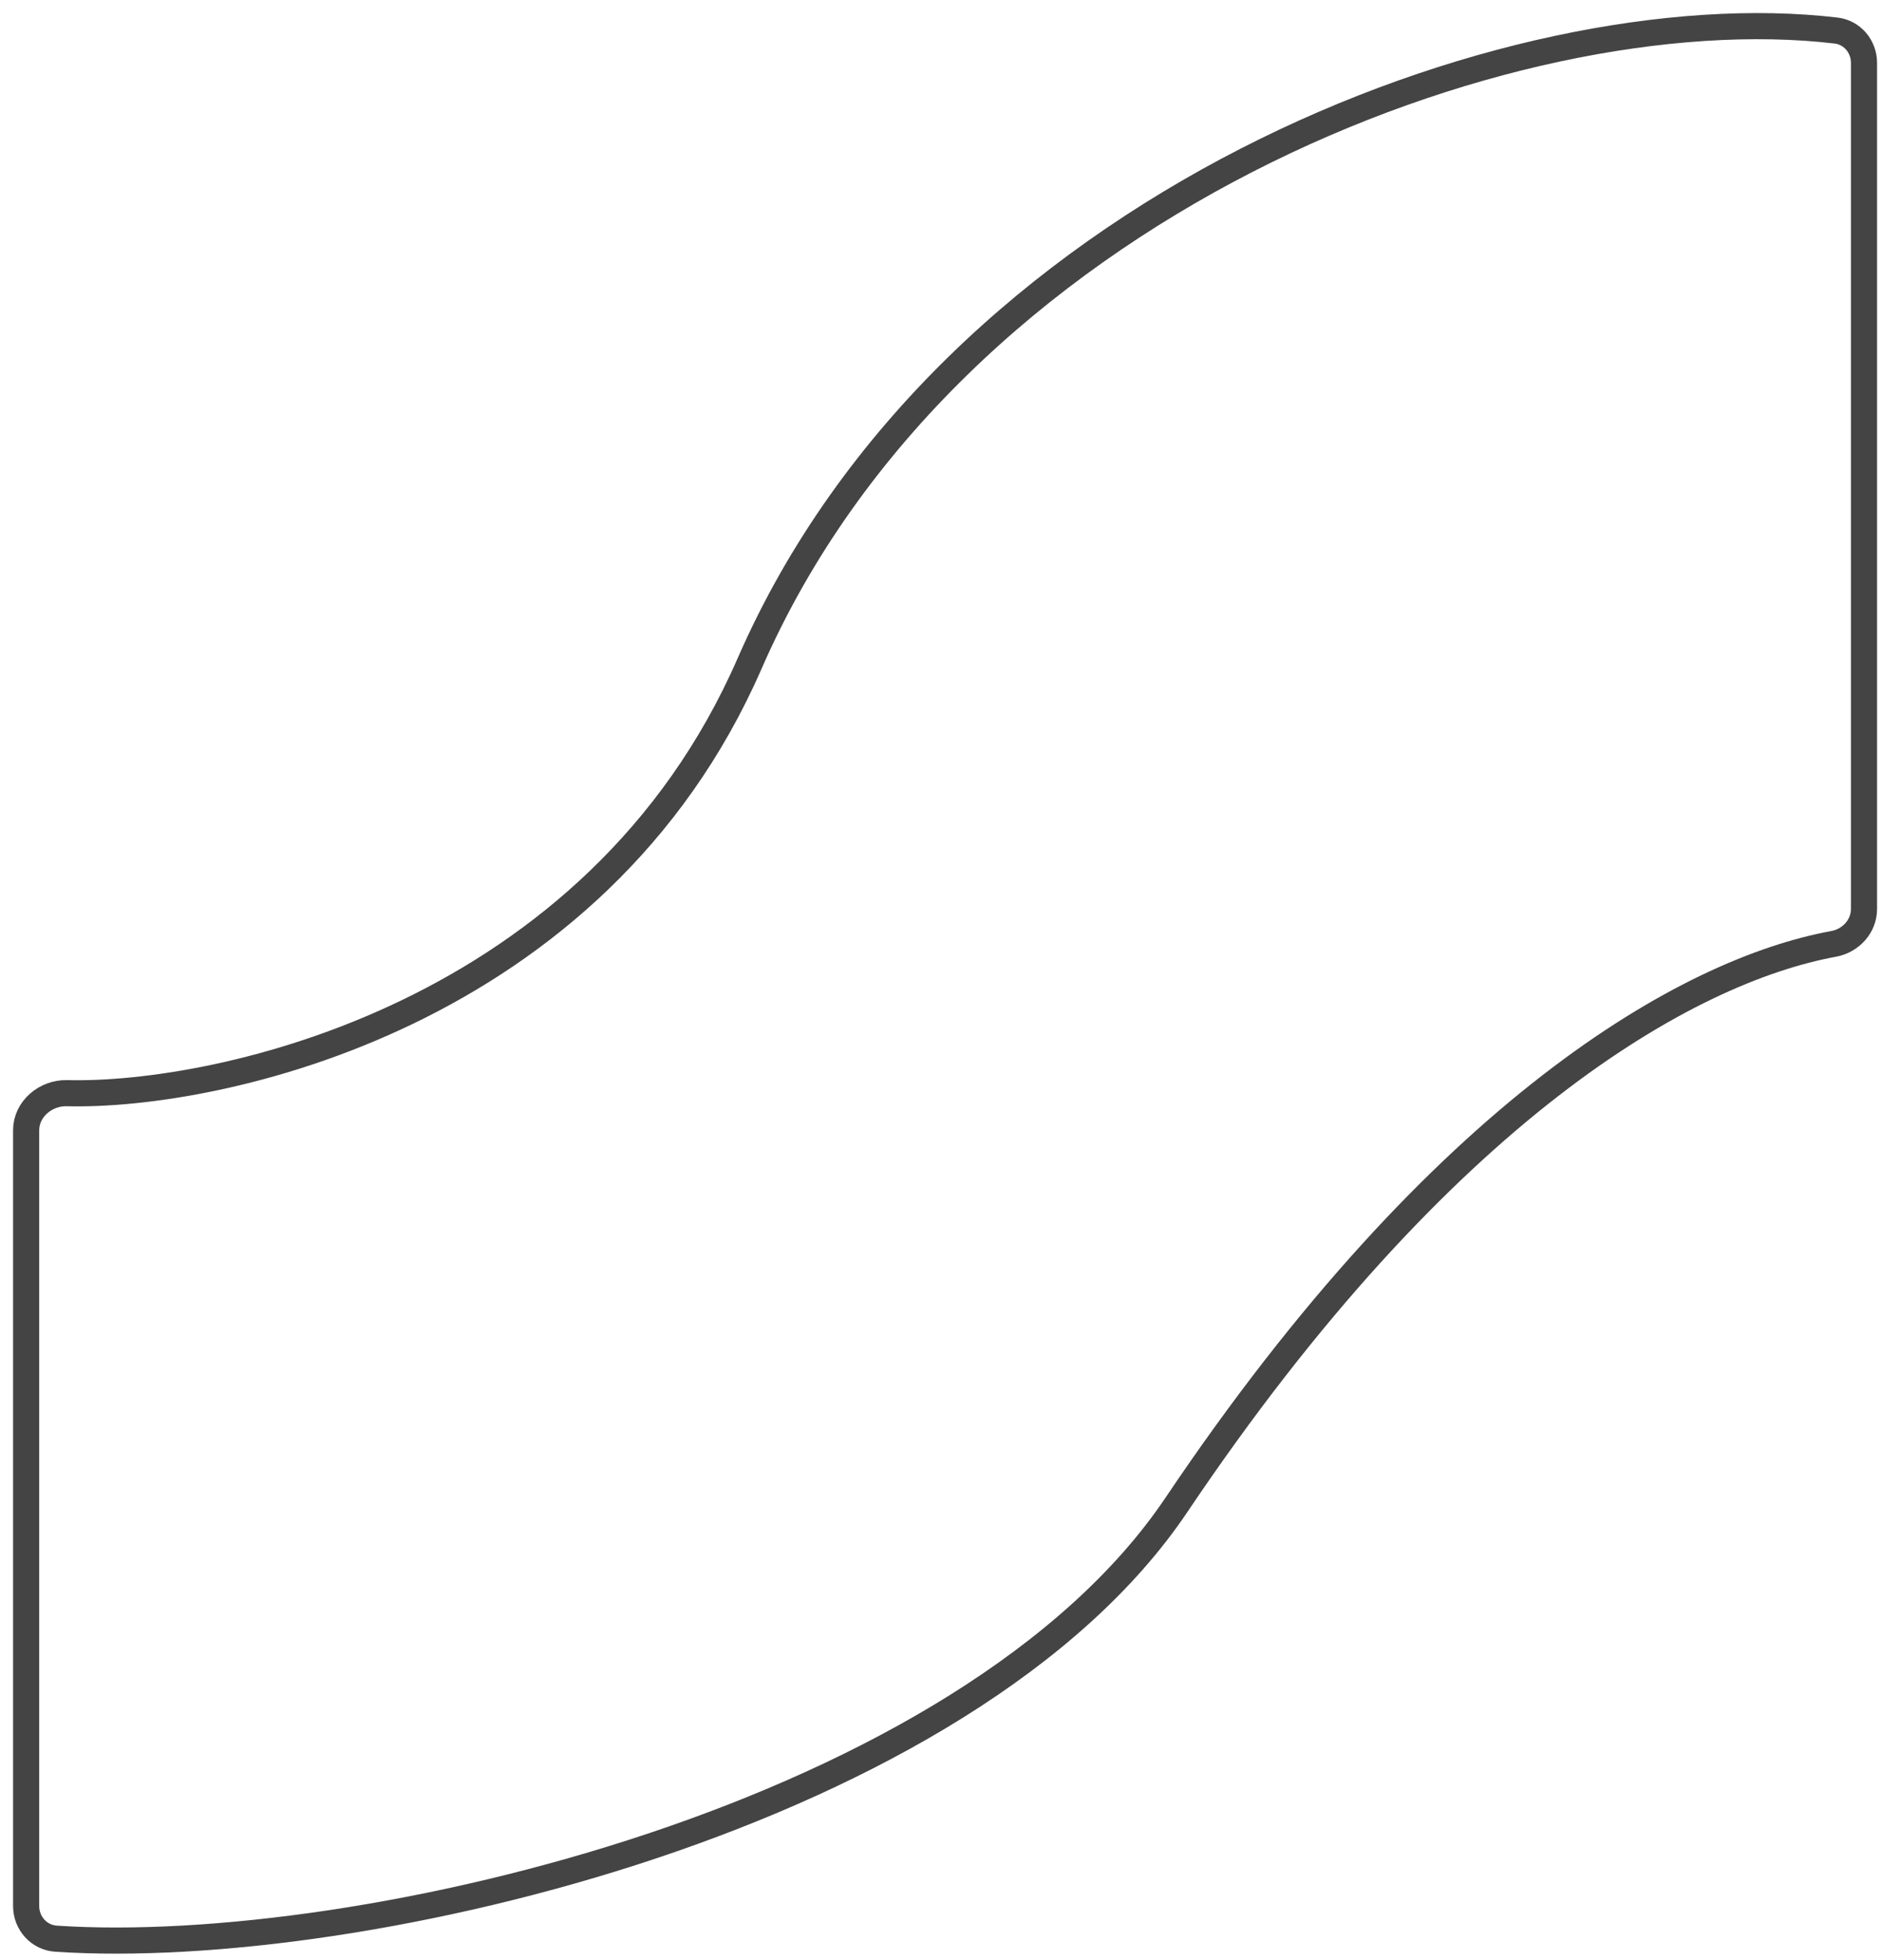 <?xml version="1.0" encoding="utf-8"?>
<svg xmlns="http://www.w3.org/2000/svg" fill="none" height="100%" overflow="visible" preserveAspectRatio="none" style="display: block;" viewBox="0 0 72 75" width="100%">
<path d="M28.678 25.387C22.796 38.865 8.375 41.977 2.559 41.828C1.748 41.807 1 42.435 1 43.247V72.931C1 73.585 1.491 74.137 2.144 74.18C13.862 74.957 37.03 69.449 45.01 57.576C55.202 42.413 64.565 37.141 70.148 36.116C70.803 35.996 71.311 35.446 71.311 34.781V2.405C71.311 1.78 70.863 1.242 70.243 1.169C57.803 -0.301 36.337 7.834 28.678 25.387Z" id="Vector 14" stroke="#444444"/>
</svg>